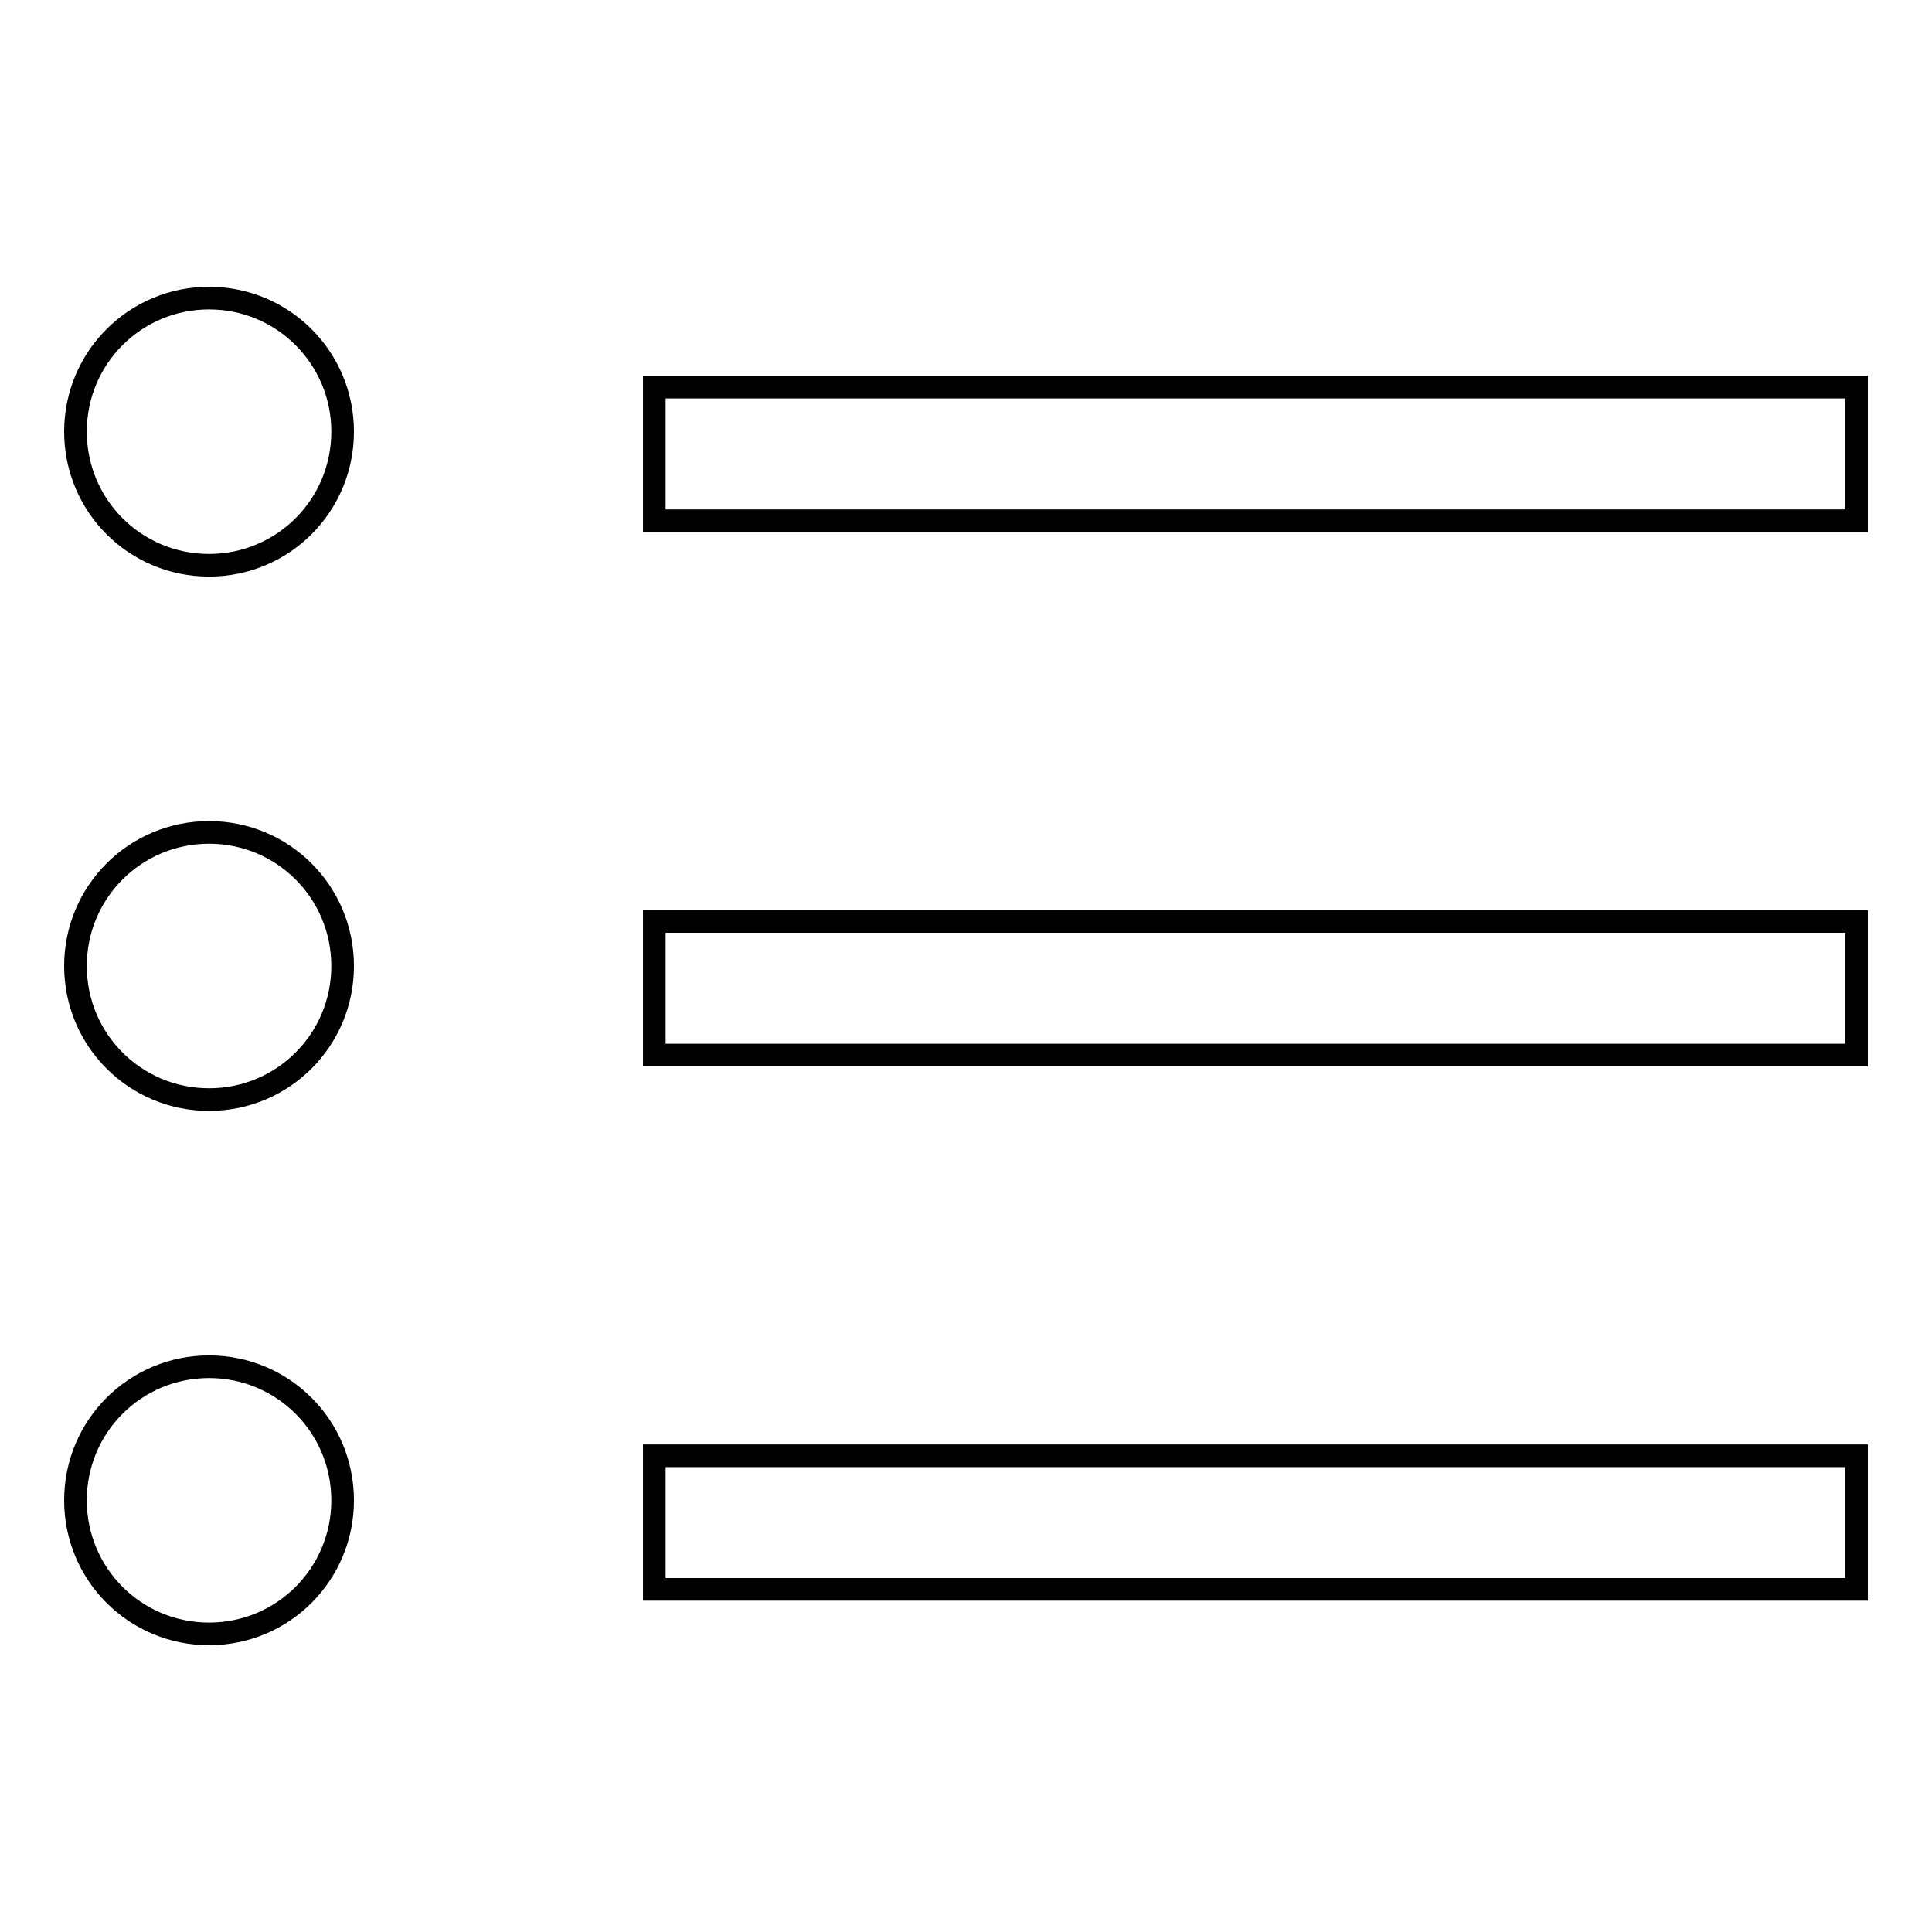 <?xml version="1.0" encoding="utf-8"?>
<!-- Svg Vector Icons : http://www.onlinewebfonts.com/icon -->
<!DOCTYPE svg PUBLIC "-//W3C//DTD SVG 1.1//EN" "http://www.w3.org/Graphics/SVG/1.1/DTD/svg11.dtd">
<svg version="1.1" xmlns="http://www.w3.org/2000/svg" xmlns:xlink="http://www.w3.org/1999/xlink" x="0px" y="0px" viewBox="0 0 256 256" enable-background="new 0 0 256 256" xml:space="preserve">
<g><g><path stroke-width="3" fill-opacity="0" stroke="#000000"  d="M86.7,210.6v-17.7H246v17.7H86.7z M86.7,122.1H246v17.7H86.7V122.1z M86.7,51.3H246V69H86.7V51.3z M27.7,216.5c-9.8,0-17.7-7.9-17.7-17.7c0-9.8,7.9-17.7,17.7-17.7c9.8,0,17.7,7.9,17.7,17.7C45.4,208.6,37.5,216.5,27.7,216.5z M27.7,145.7c-9.8,0-17.7-7.9-17.7-17.7s7.9-17.7,17.7-17.7c9.8,0,17.7,7.9,17.7,17.7S37.5,145.7,27.7,145.7z M27.7,74.9C17.9,74.9,10,67,10,57.2c0-9.8,7.9-17.7,17.7-17.7c9.8,0,17.7,7.9,17.7,17.7C45.4,67,37.5,74.9,27.7,74.9z"/></g></g>
</svg>